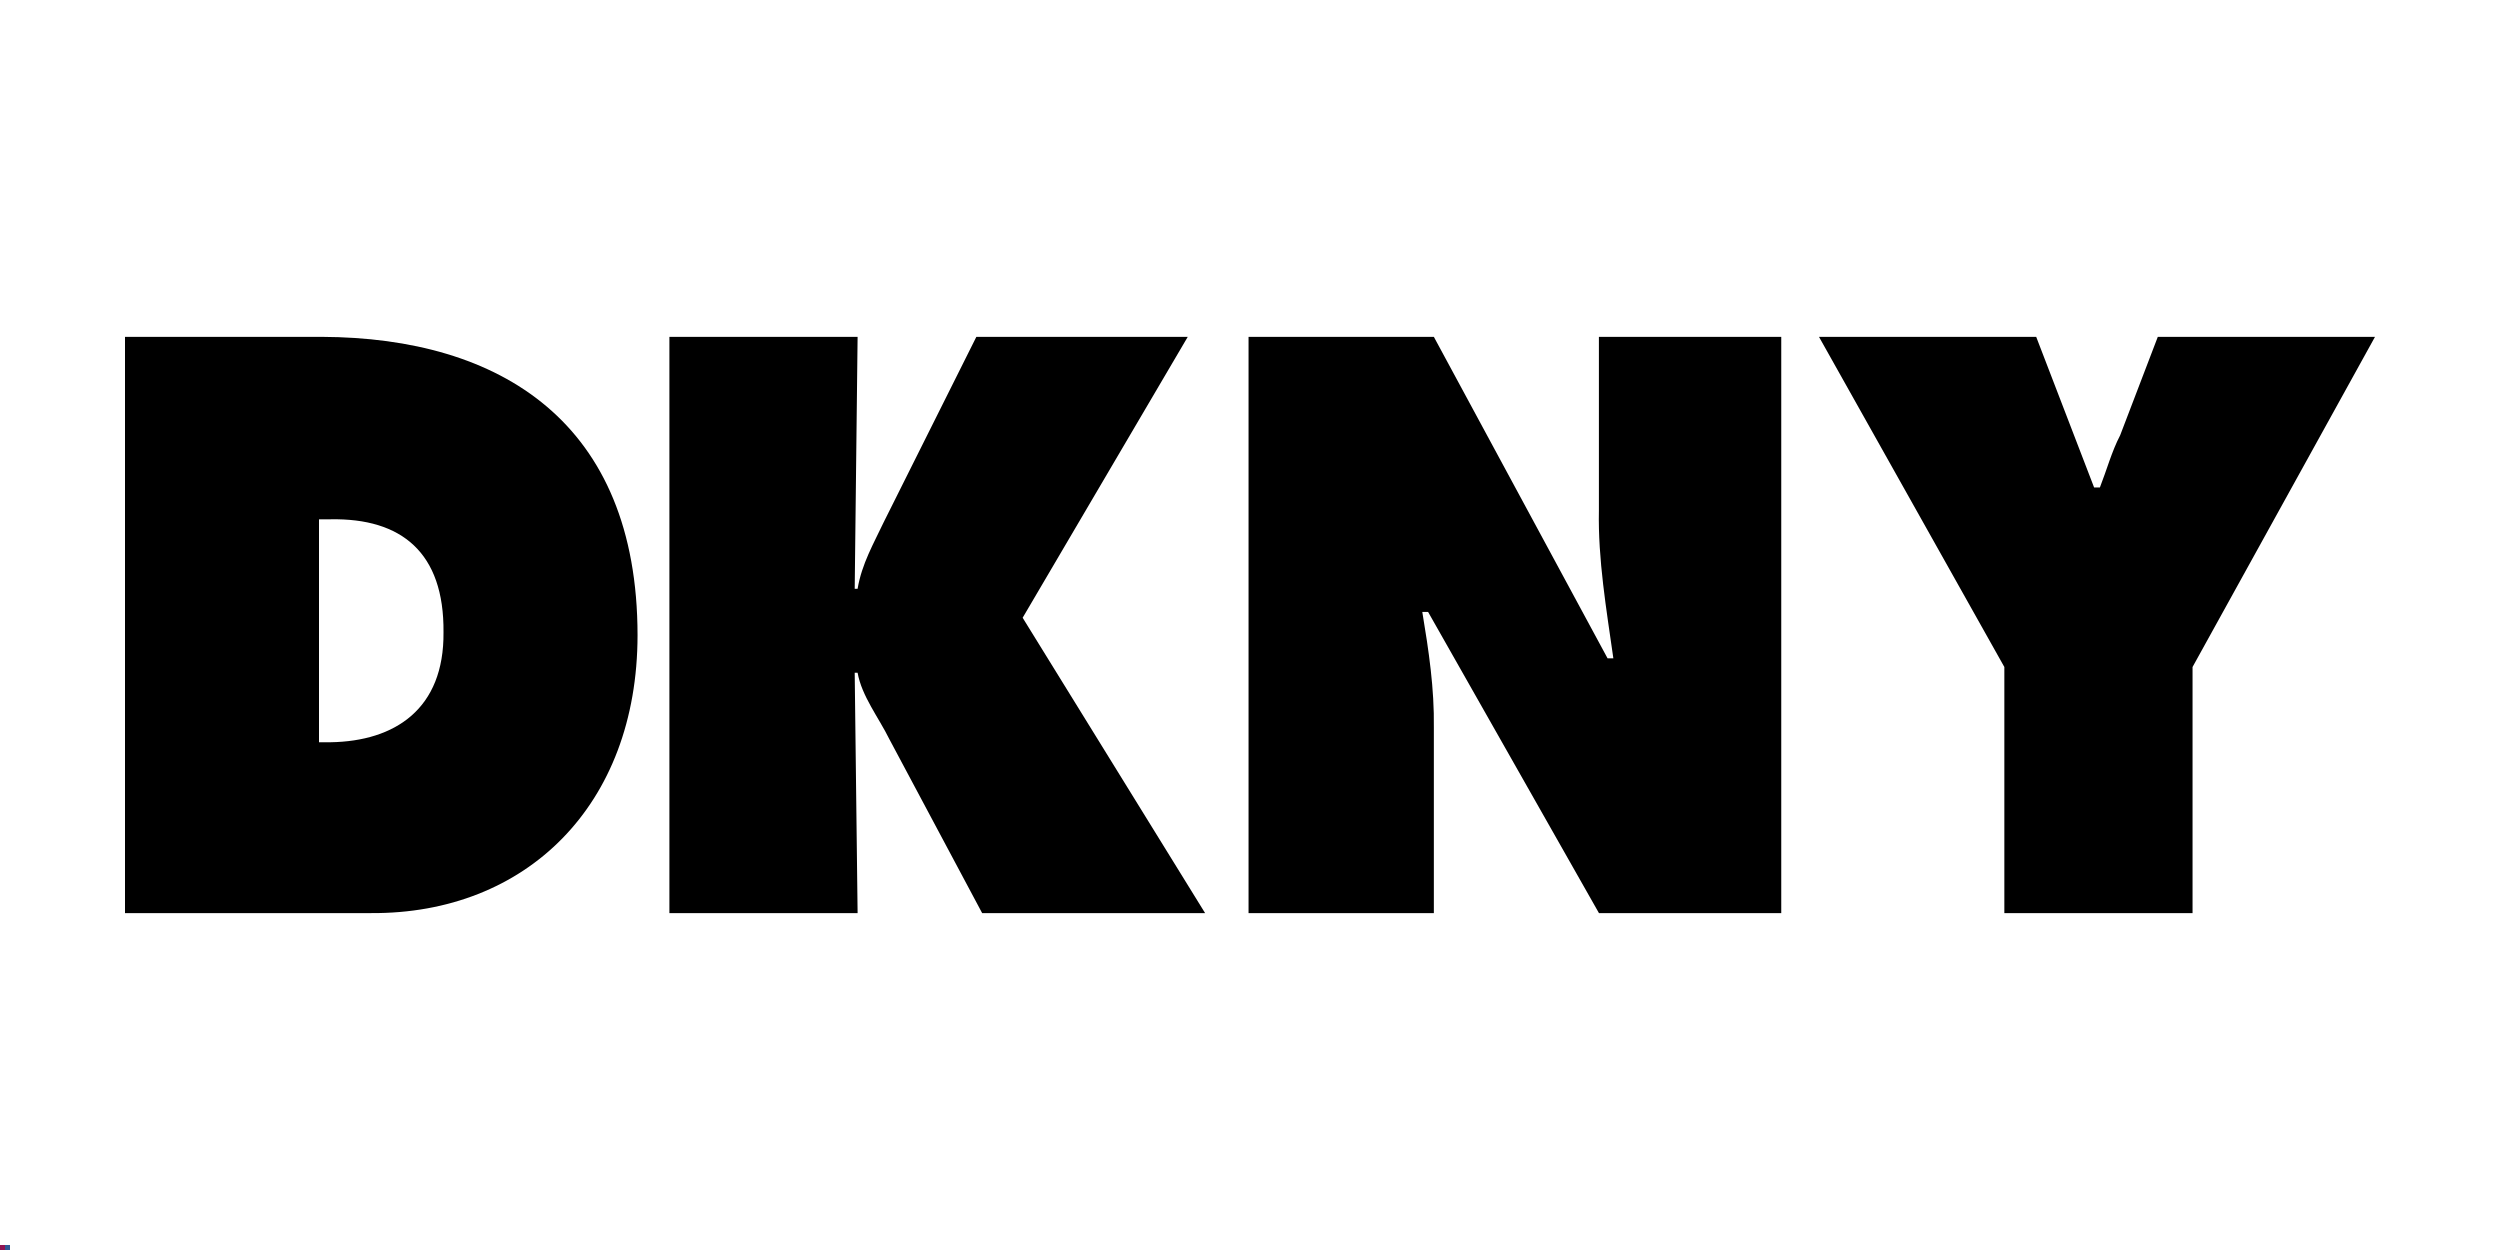 <?xml version="1.0" encoding="UTF-8"?>
<!DOCTYPE svg PUBLIC "-//W3C//DTD SVG 1.1//EN" "http://www.w3.org/Graphics/SVG/1.1/DTD/svg11.dtd">
<!-- Creator: CorelDRAW 2019 -->
<svg xmlns="http://www.w3.org/2000/svg" xml:space="preserve" width="500px" height="250px" version="1.1" style="shape-rendering:geometricPrecision; text-rendering:geometricPrecision; image-rendering:optimizeQuality; fill-rule:evenodd; clip-rule:evenodd"
viewBox="0 0 500000 250000"
 xmlns:xlink="http://www.w3.org/1999/xlink"
 xmlns:xodm="http://www.corel.com/coreldraw/odm/2003">
 <defs>
  <style type="text/css">
   <![CDATA[
    .fil1 {fill:#2E5894}
    .fil2 {fill:#911452}
    .fil0 {fill:white}
    .fil3 {fill:black;fill-rule:nonzero}
    .fil4 {fill:white;fill-rule:nonzero}
   ]]>
  </style>
 </defs>
 <g id="Layer_x0020_1">
  <rect class="fil0" width="500000" height="250000"/>
  <rect class="fil1" x="1000" y="249000" width="1000" height="1000"/>
  <rect class="fil2" y="249000" width="1000" height="1000"/>
  <path class="fil3" d="M64380 67370l-39380 0 0 115250 49230 0c30980,190 53260,-21530 53280,-55590 -30,-42540 -27380,-59510 -63130,-59660z"/>
  <path class="fil4" d="M66120 148450l-2320 0 0 -44590 2320 0c14140,-260 22730,6620 22580,22590 150,15370 -9720,21790 -22580,22000z"/>
  <path class="fil3" d="M204530 123550l33020 -56180 -42280 0 -18530 37070c-1980,4210 -4390,8330 -5220,13320l-580 0 580 -50390 -37640 0 0 115250 37640 0 -580 -48070 580 0c830,4680 4220,8950 6370,13320l18540 34750 44590 0 -36490 -59070zm45170 -56180l37070 0 34740 64290 1160 0c-1400,-9870 -3090,-19800 -2890,-29540l0 -34750 36470 0 0 115250 -36460 0 -34170 -60230 -1160 0c1300,7810 2420,15300 2310,23170l0 37060 -37060 0 0 -115250 -10 0zm157540 0l11580 30120 1160 0c1380,-3520 2360,-7190 4050,-10430l7530 -19690 43440 0 -36490 66030 0 49220 -37640 0 0 -49220 -37070 -66030 43440 0z"/>
 </g>
</svg>
